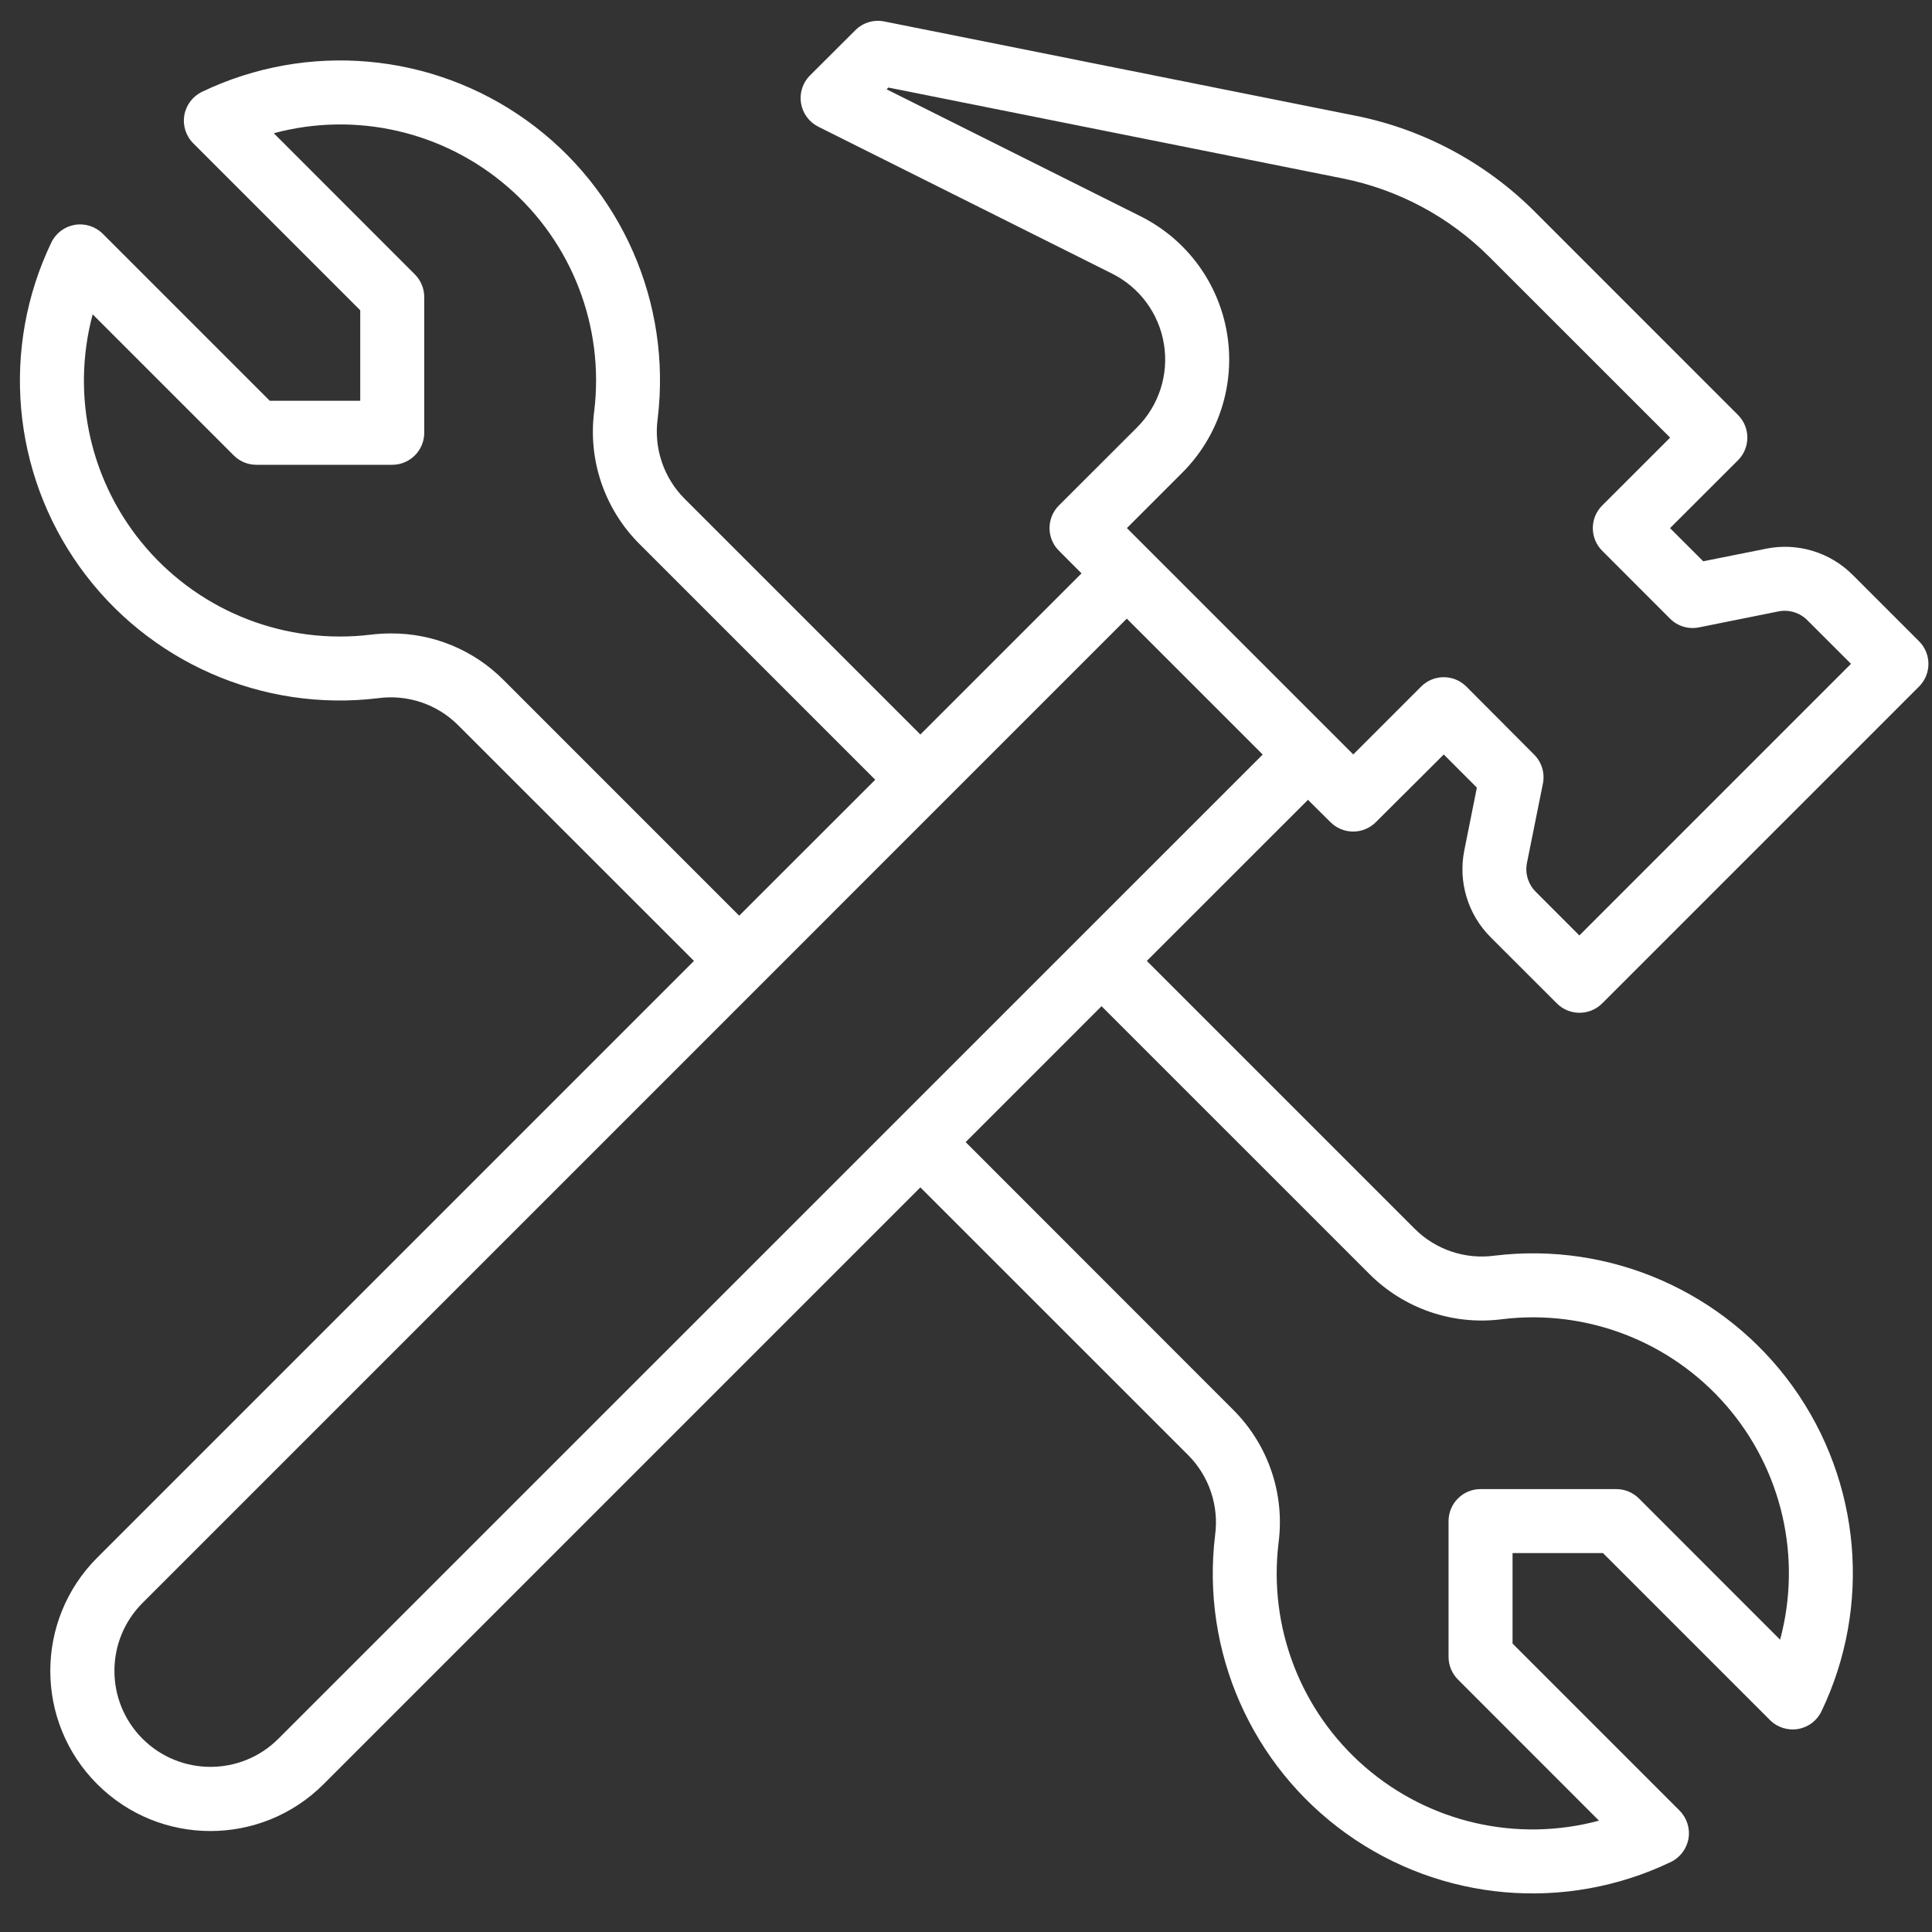 <svg xmlns="http://www.w3.org/2000/svg" xmlns:xlink="http://www.w3.org/1999/xlink" width="200" viewBox="0 0 150 150" height="200" preserveAspectRatio="xMidYMid meet"><rect x="0" y="0" width="150" height="150" fill="#333333" stroke="none"/><defs><clipPath id="b169223f8a"><path d="M 1 1.5 L 150 1.5 L 150 148 L 1 148 Z M 1 1.5 " clip-rule="nonzero"></path></clipPath></defs><g clip-path="url(#b169223f8a)"><path fill="#ffffff" d="M 115.727 72.762 L 120.875 77.906 C 121.848 78.875 123.418 78.875 124.391 77.906 L 148.996 53.301 C 149.965 52.332 149.965 50.758 148.996 49.789 L 143.848 44.641 C 142.09 42.875 139.559 42.105 137.113 42.602 L 132.238 43.578 L 129.66 41.004 L 134.938 35.734 C 135.906 34.762 135.906 33.191 134.938 32.219 L 119.176 16.453 C 115.363 12.633 110.5 10.027 105.203 8.977 L 68.645 1.664 C 67.832 1.504 66.996 1.758 66.41 2.344 L 62.887 5.859 C 62.32 6.422 62.062 7.223 62.191 8.012 C 62.32 8.797 62.816 9.477 63.531 9.836 L 86.34 21.242 C 88.484 22.312 89.984 24.348 90.367 26.715 C 90.754 29.082 89.977 31.488 88.281 33.184 L 82.215 39.242 C 81.242 40.215 81.242 41.789 82.215 42.758 L 83.969 44.516 L 71.457 57.027 L 53.148 38.719 C 51.523 37.086 50.75 34.789 51.062 32.504 C 52.152 23.508 48.25 14.629 40.883 9.344 C 33.516 4.062 23.859 3.215 15.684 7.129 C 14.957 7.48 14.445 8.16 14.309 8.953 C 14.176 9.746 14.434 10.559 15.004 11.125 L 27.969 24.09 L 27.969 31.117 L 20.945 31.117 L 7.98 18.152 C 7.41 17.582 6.598 17.32 5.805 17.457 C 5.012 17.594 4.332 18.105 3.984 18.832 C 0.066 27.004 0.918 36.668 6.199 44.031 C 11.484 51.398 20.363 55.297 29.363 54.207 C 31.648 53.898 33.945 54.676 35.574 56.309 L 53.879 74.605 L 7.547 120.938 C 2.691 125.793 2.691 133.664 7.547 138.52 C 12.402 143.375 20.273 143.375 25.125 138.52 L 71.457 92.188 L 92.254 112.98 C 93.879 114.613 94.648 116.91 94.34 119.191 C 93.25 128.191 97.152 137.07 104.52 142.352 C 111.887 147.637 121.543 148.484 129.719 144.566 C 130.445 144.219 130.957 143.539 131.094 142.746 C 131.227 141.953 130.969 141.141 130.398 140.57 L 117.434 127.605 L 117.434 120.582 L 124.457 120.582 L 137.422 133.547 C 137.992 134.117 138.805 134.375 139.598 134.238 C 140.391 134.105 141.07 133.594 141.418 132.867 C 145.336 124.691 144.484 115.031 139.203 107.664 C 133.918 100.301 125.039 96.398 116.039 97.488 C 113.754 97.801 111.453 97.023 109.824 95.391 L 89.039 74.605 L 101.551 62.098 L 103.301 63.836 C 103.77 64.301 104.402 64.562 105.059 64.562 C 105.719 64.562 106.352 64.301 106.816 63.836 L 112.094 58.578 L 114.664 61.152 L 113.688 66.023 C 113.199 68.469 113.965 70.996 115.727 72.762 Z M 30.348 49.18 C 29.82 49.18 29.293 49.211 28.773 49.277 C 22.219 50.066 15.703 47.559 11.375 42.57 C 7.051 37.586 5.484 30.781 7.195 24.406 L 18.156 35.367 C 18.625 35.832 19.258 36.09 19.914 36.086 L 30.453 36.086 C 31.824 36.086 32.938 34.973 32.938 33.602 L 32.938 23.062 C 32.938 22.402 32.676 21.773 32.211 21.305 L 21.258 10.344 C 27.633 8.629 34.438 10.195 39.426 14.516 C 44.414 18.84 46.926 25.355 46.137 31.906 C 45.633 35.715 46.938 39.535 49.656 42.242 L 67.953 60.539 L 57.391 71.094 L 39.105 52.805 C 36.789 50.469 33.633 49.16 30.348 49.18 Z M 116.629 102.422 C 123.184 101.625 129.707 104.141 134.031 109.129 C 138.359 114.117 139.922 120.93 138.207 127.305 L 127.246 116.34 C 126.777 115.875 126.145 115.613 125.488 115.613 L 114.949 115.613 C 113.578 115.613 112.465 116.727 112.465 118.098 L 112.465 128.637 C 112.465 129.293 112.727 129.926 113.191 130.395 L 124.145 141.355 C 117.77 143.07 110.965 141.508 105.977 137.184 C 100.988 132.859 98.473 126.344 99.266 119.789 C 99.766 115.984 98.465 112.168 95.746 109.457 L 74.973 88.672 L 85.523 78.121 L 106.297 98.891 C 109.004 101.613 112.824 102.918 116.629 102.422 Z M 21.613 134.996 C 18.703 137.906 13.98 137.906 11.066 134.996 C 8.156 132.086 8.156 127.363 11.066 124.453 L 87.484 48.031 L 98.035 58.582 Z M 113.848 53.305 C 112.879 52.336 111.305 52.336 110.336 53.305 L 105.066 58.574 L 87.492 41 L 91.793 36.699 C 94.621 33.875 95.914 29.863 95.273 25.922 C 94.633 21.98 92.137 18.586 88.562 16.797 L 68.836 6.934 L 68.973 6.797 L 104.223 13.848 C 108.555 14.711 112.535 16.84 115.656 19.969 L 129.668 33.977 L 124.395 39.246 C 123.422 40.219 123.422 41.789 124.395 42.762 L 129.664 48.035 C 130.25 48.617 131.09 48.875 131.902 48.711 L 138.082 47.469 C 138.895 47.309 139.73 47.562 140.316 48.148 L 143.711 51.539 L 122.621 72.629 L 119.234 69.238 C 118.648 68.652 118.391 67.812 118.551 67.004 L 119.793 60.828 C 119.953 60.016 119.699 59.176 119.113 58.59 Z M 113.848 53.305 " fill-opacity="1" fill-rule="nonzero"></path></g></svg>